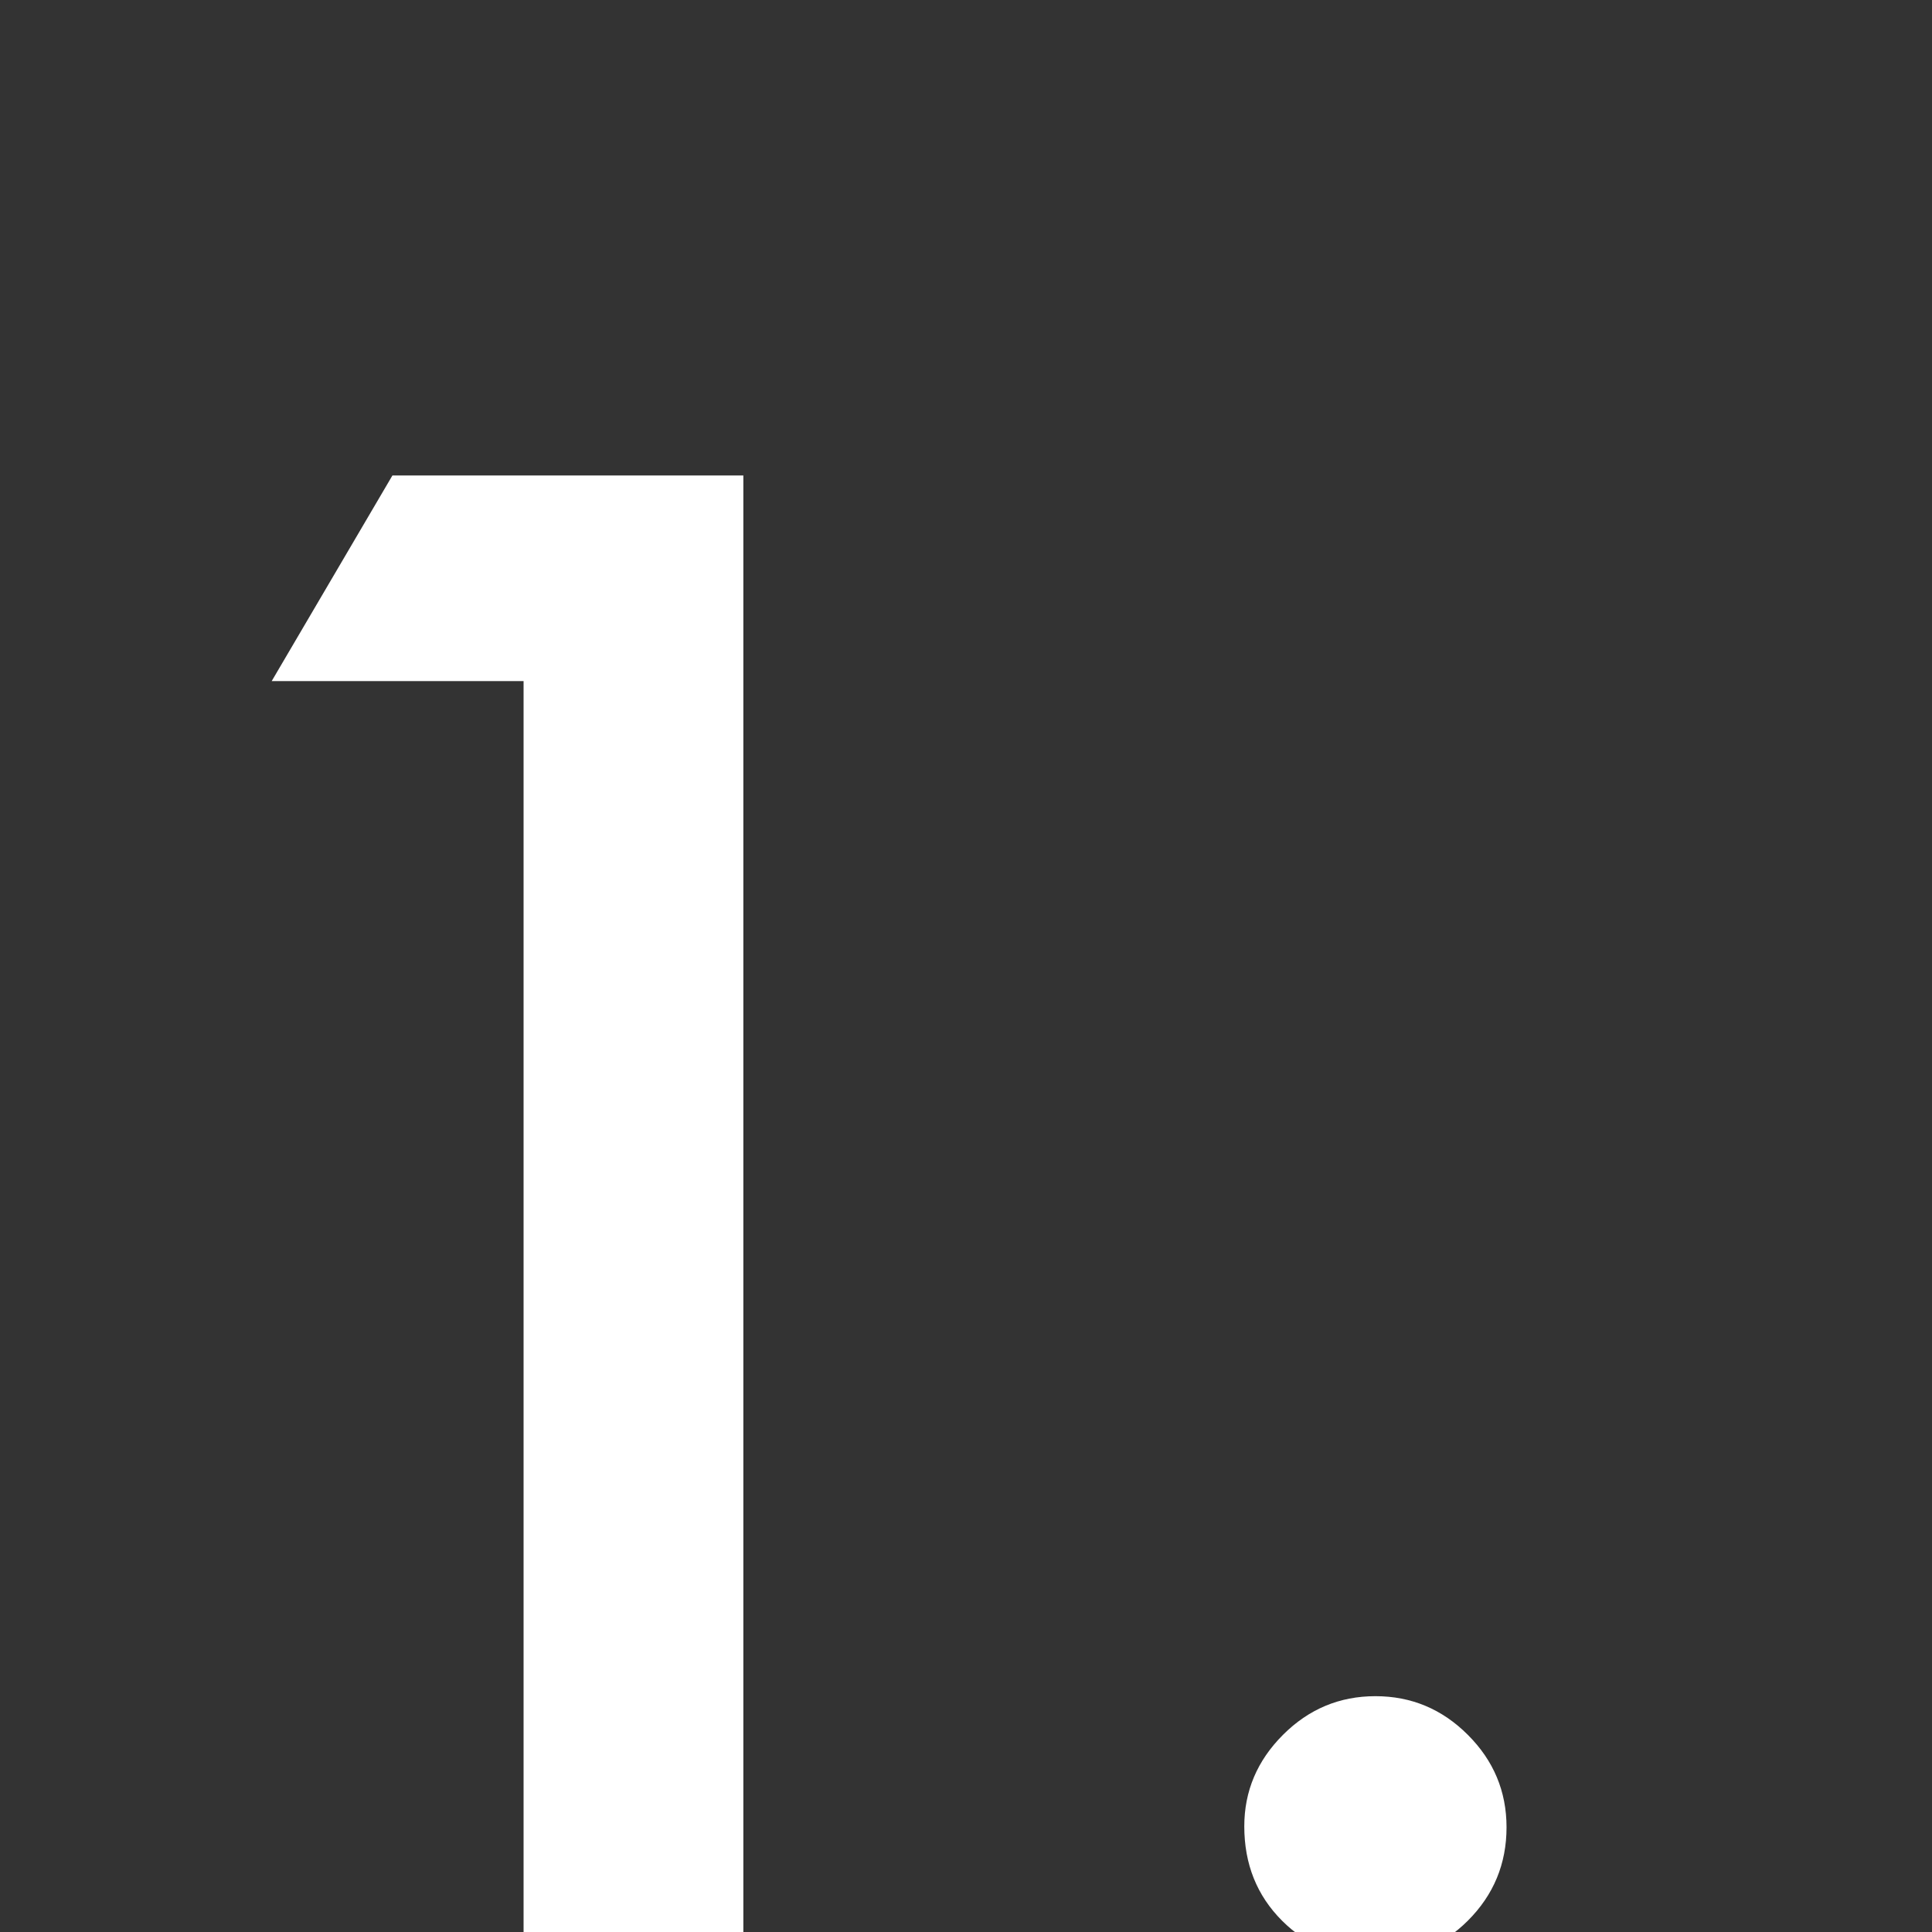 <?xml version="1.0" encoding="UTF-8"?> <svg xmlns="http://www.w3.org/2000/svg" width="50" height="50" viewBox="0 0 50 50" fill="none"><rect x="0" y="0" width="50" height="50" fill="#333333" stroke="none"/> <g clip-path="url(#clip0)"> <path d="M13.55 17.627H7.031L10.156 12.305H19.238V50H13.55V17.627ZM32.202 47.266C32.202 46.354 32.536 45.565 33.203 44.898C33.87 44.23 34.668 43.897 35.596 43.897C36.523 43.897 37.321 44.23 37.988 44.898C38.656 45.565 38.989 46.362 38.989 47.29C38.989 48.234 38.656 49.04 37.988 49.707C37.337 50.358 36.54 50.684 35.596 50.684C34.635 50.684 33.83 50.358 33.179 49.707C32.528 49.056 32.202 48.242 32.202 47.266Z" fill="white"></path> </g> <defs> <clipPath id="clip0"> <rect width="50" height="50" fill="white"></rect> </clipPath> </defs> </svg> 